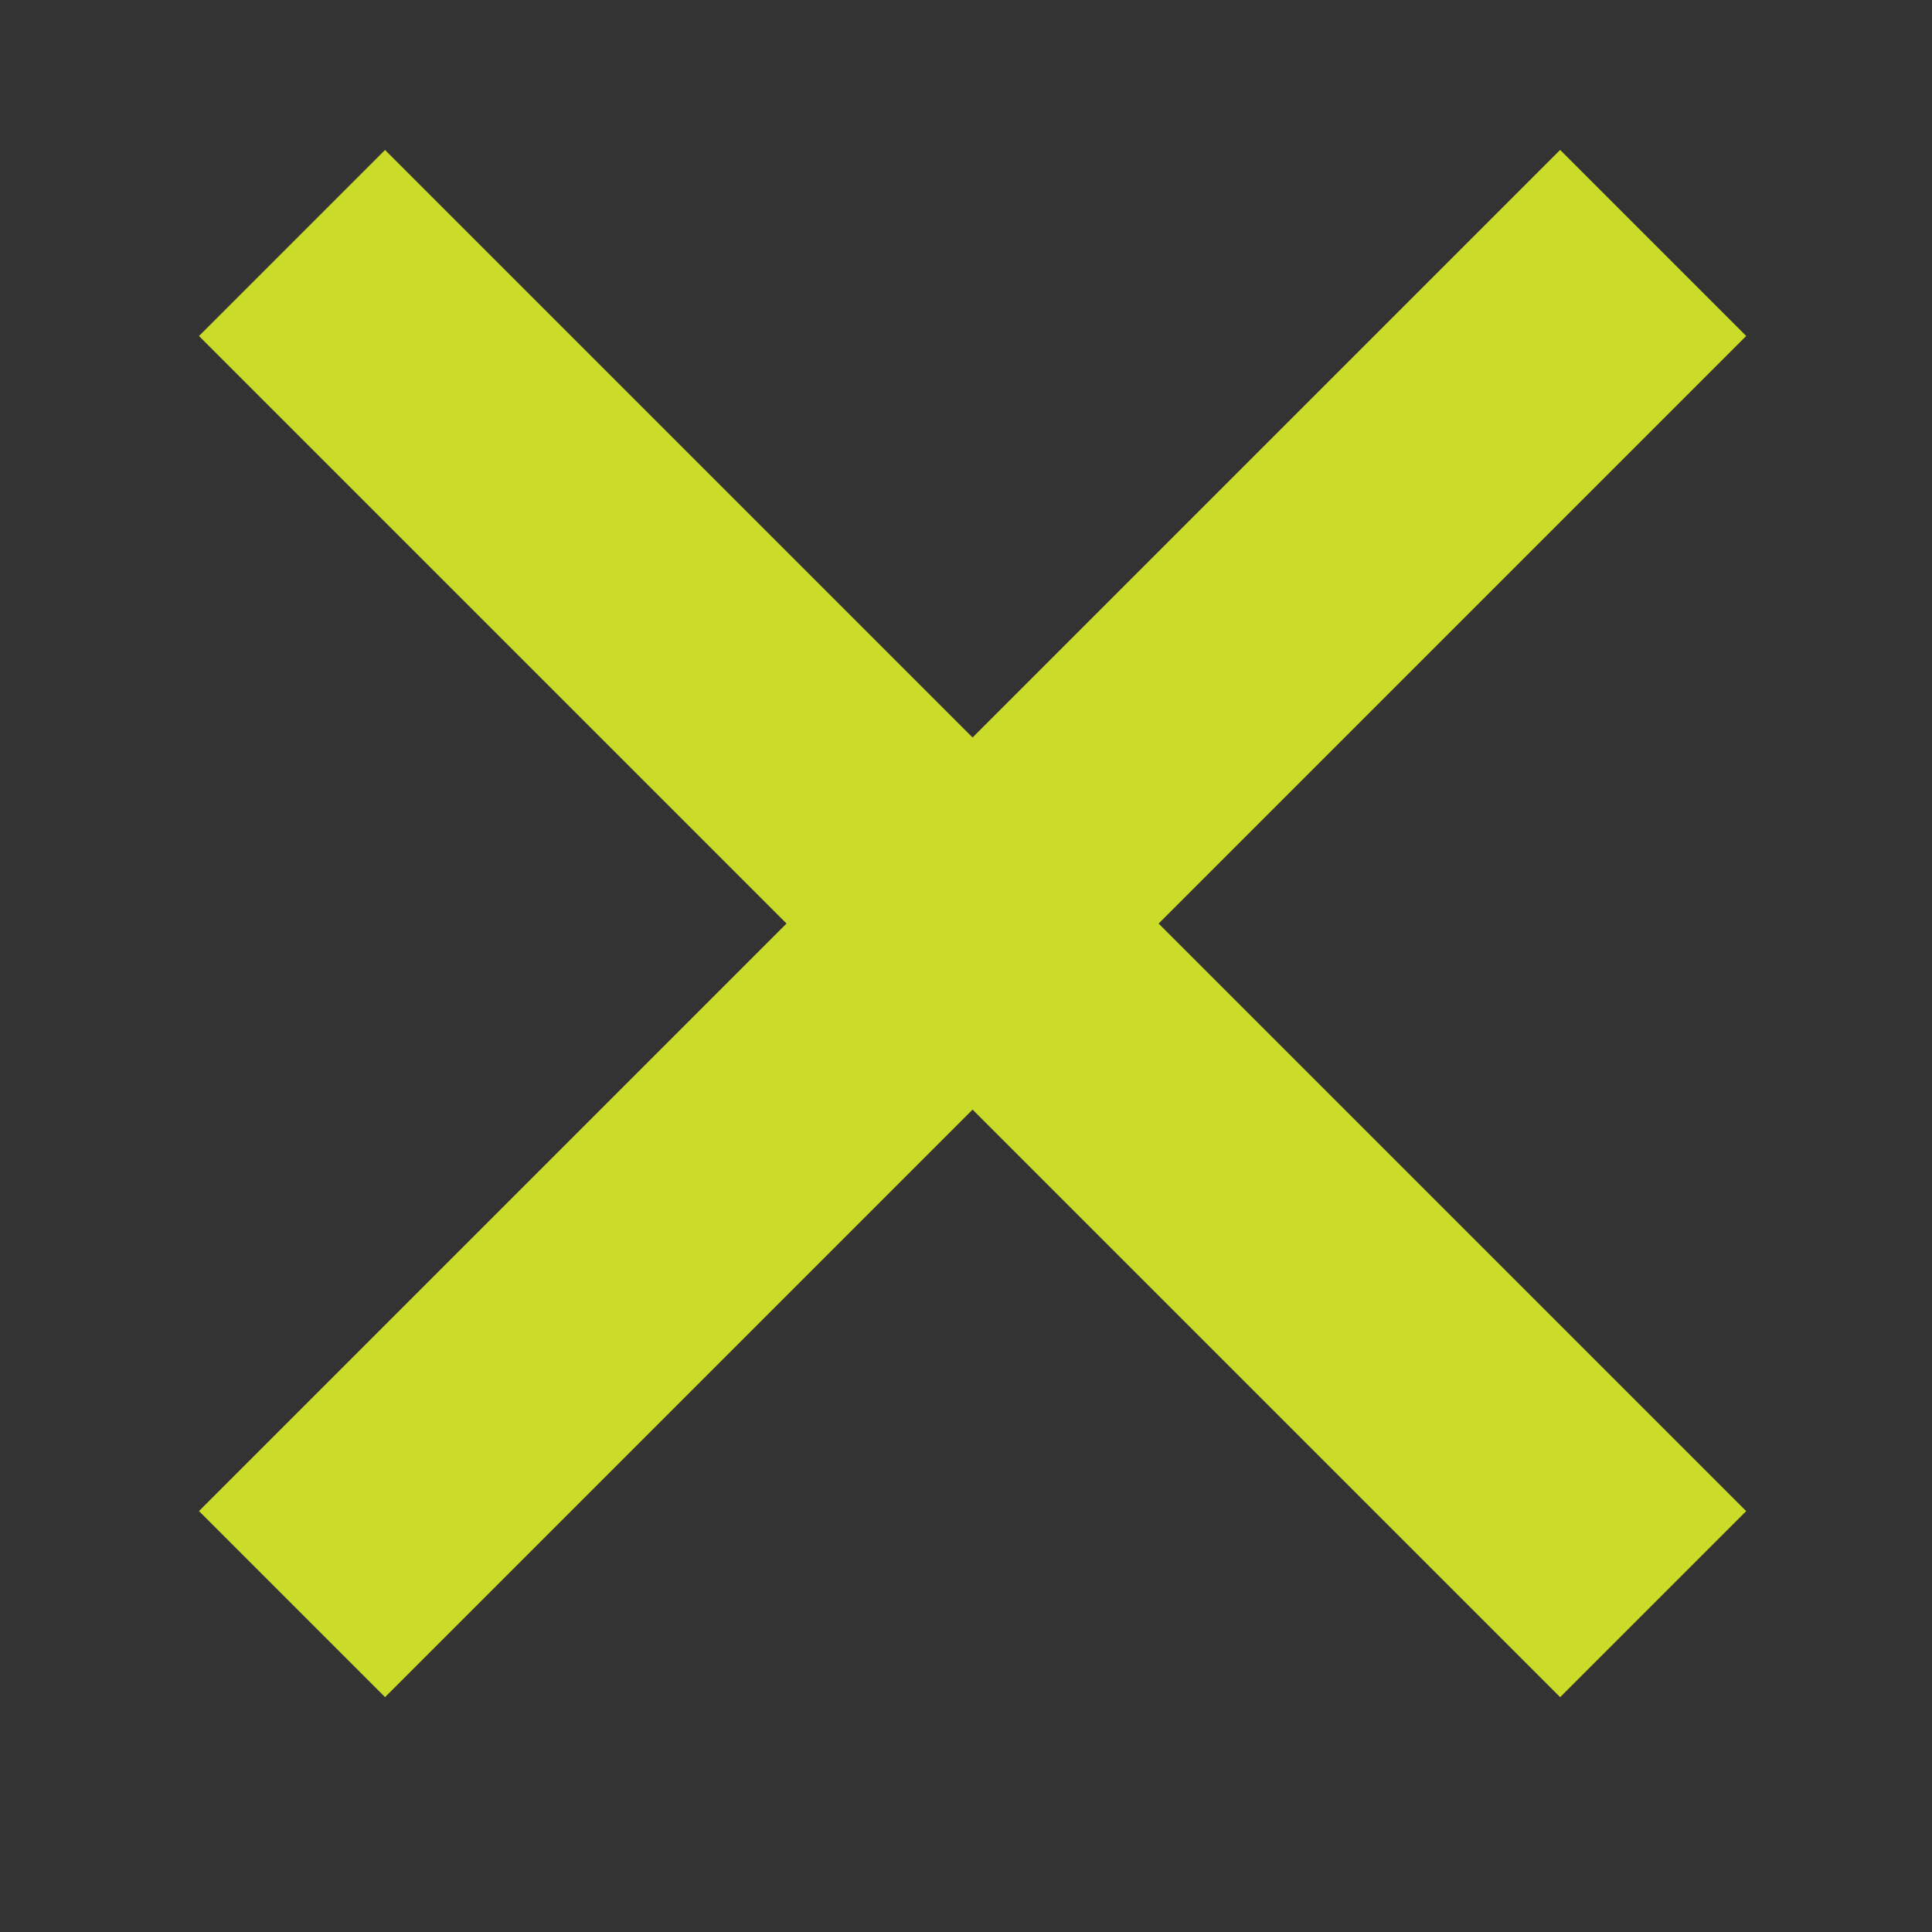 <svg id="Grupo_1444" data-name="Grupo 1444" xmlns="http://www.w3.org/2000/svg" width="20.912" height="20.912" viewBox="0 0 20.912 20.912">
  <rect x="0" y="0" width="20.912" height="20.912" fill="#333333" stroke="none"/>
  <g id="Grupo_979" data-name="Grupo 979" transform="translate(3.568 3.037)">
    <rect id="Rectángulo_739" data-name="Rectángulo 739" width="18.836" height="0.848" transform="translate(0 13.319) rotate(-45)" fill="#fff" stroke="#cbdb29" stroke-width="2"/>
    <rect id="Rectángulo_740" data-name="Rectángulo 740" width="0.848" height="18.836" transform="translate(0 0.6) rotate(-45)" fill="#fff" stroke="#cbdb29" stroke-width="2"/>
  </g>
  <rect id="Rectángulo_741" data-name="Rectángulo 741" width="20.912" height="20.912" fill="none"/>
</svg>
